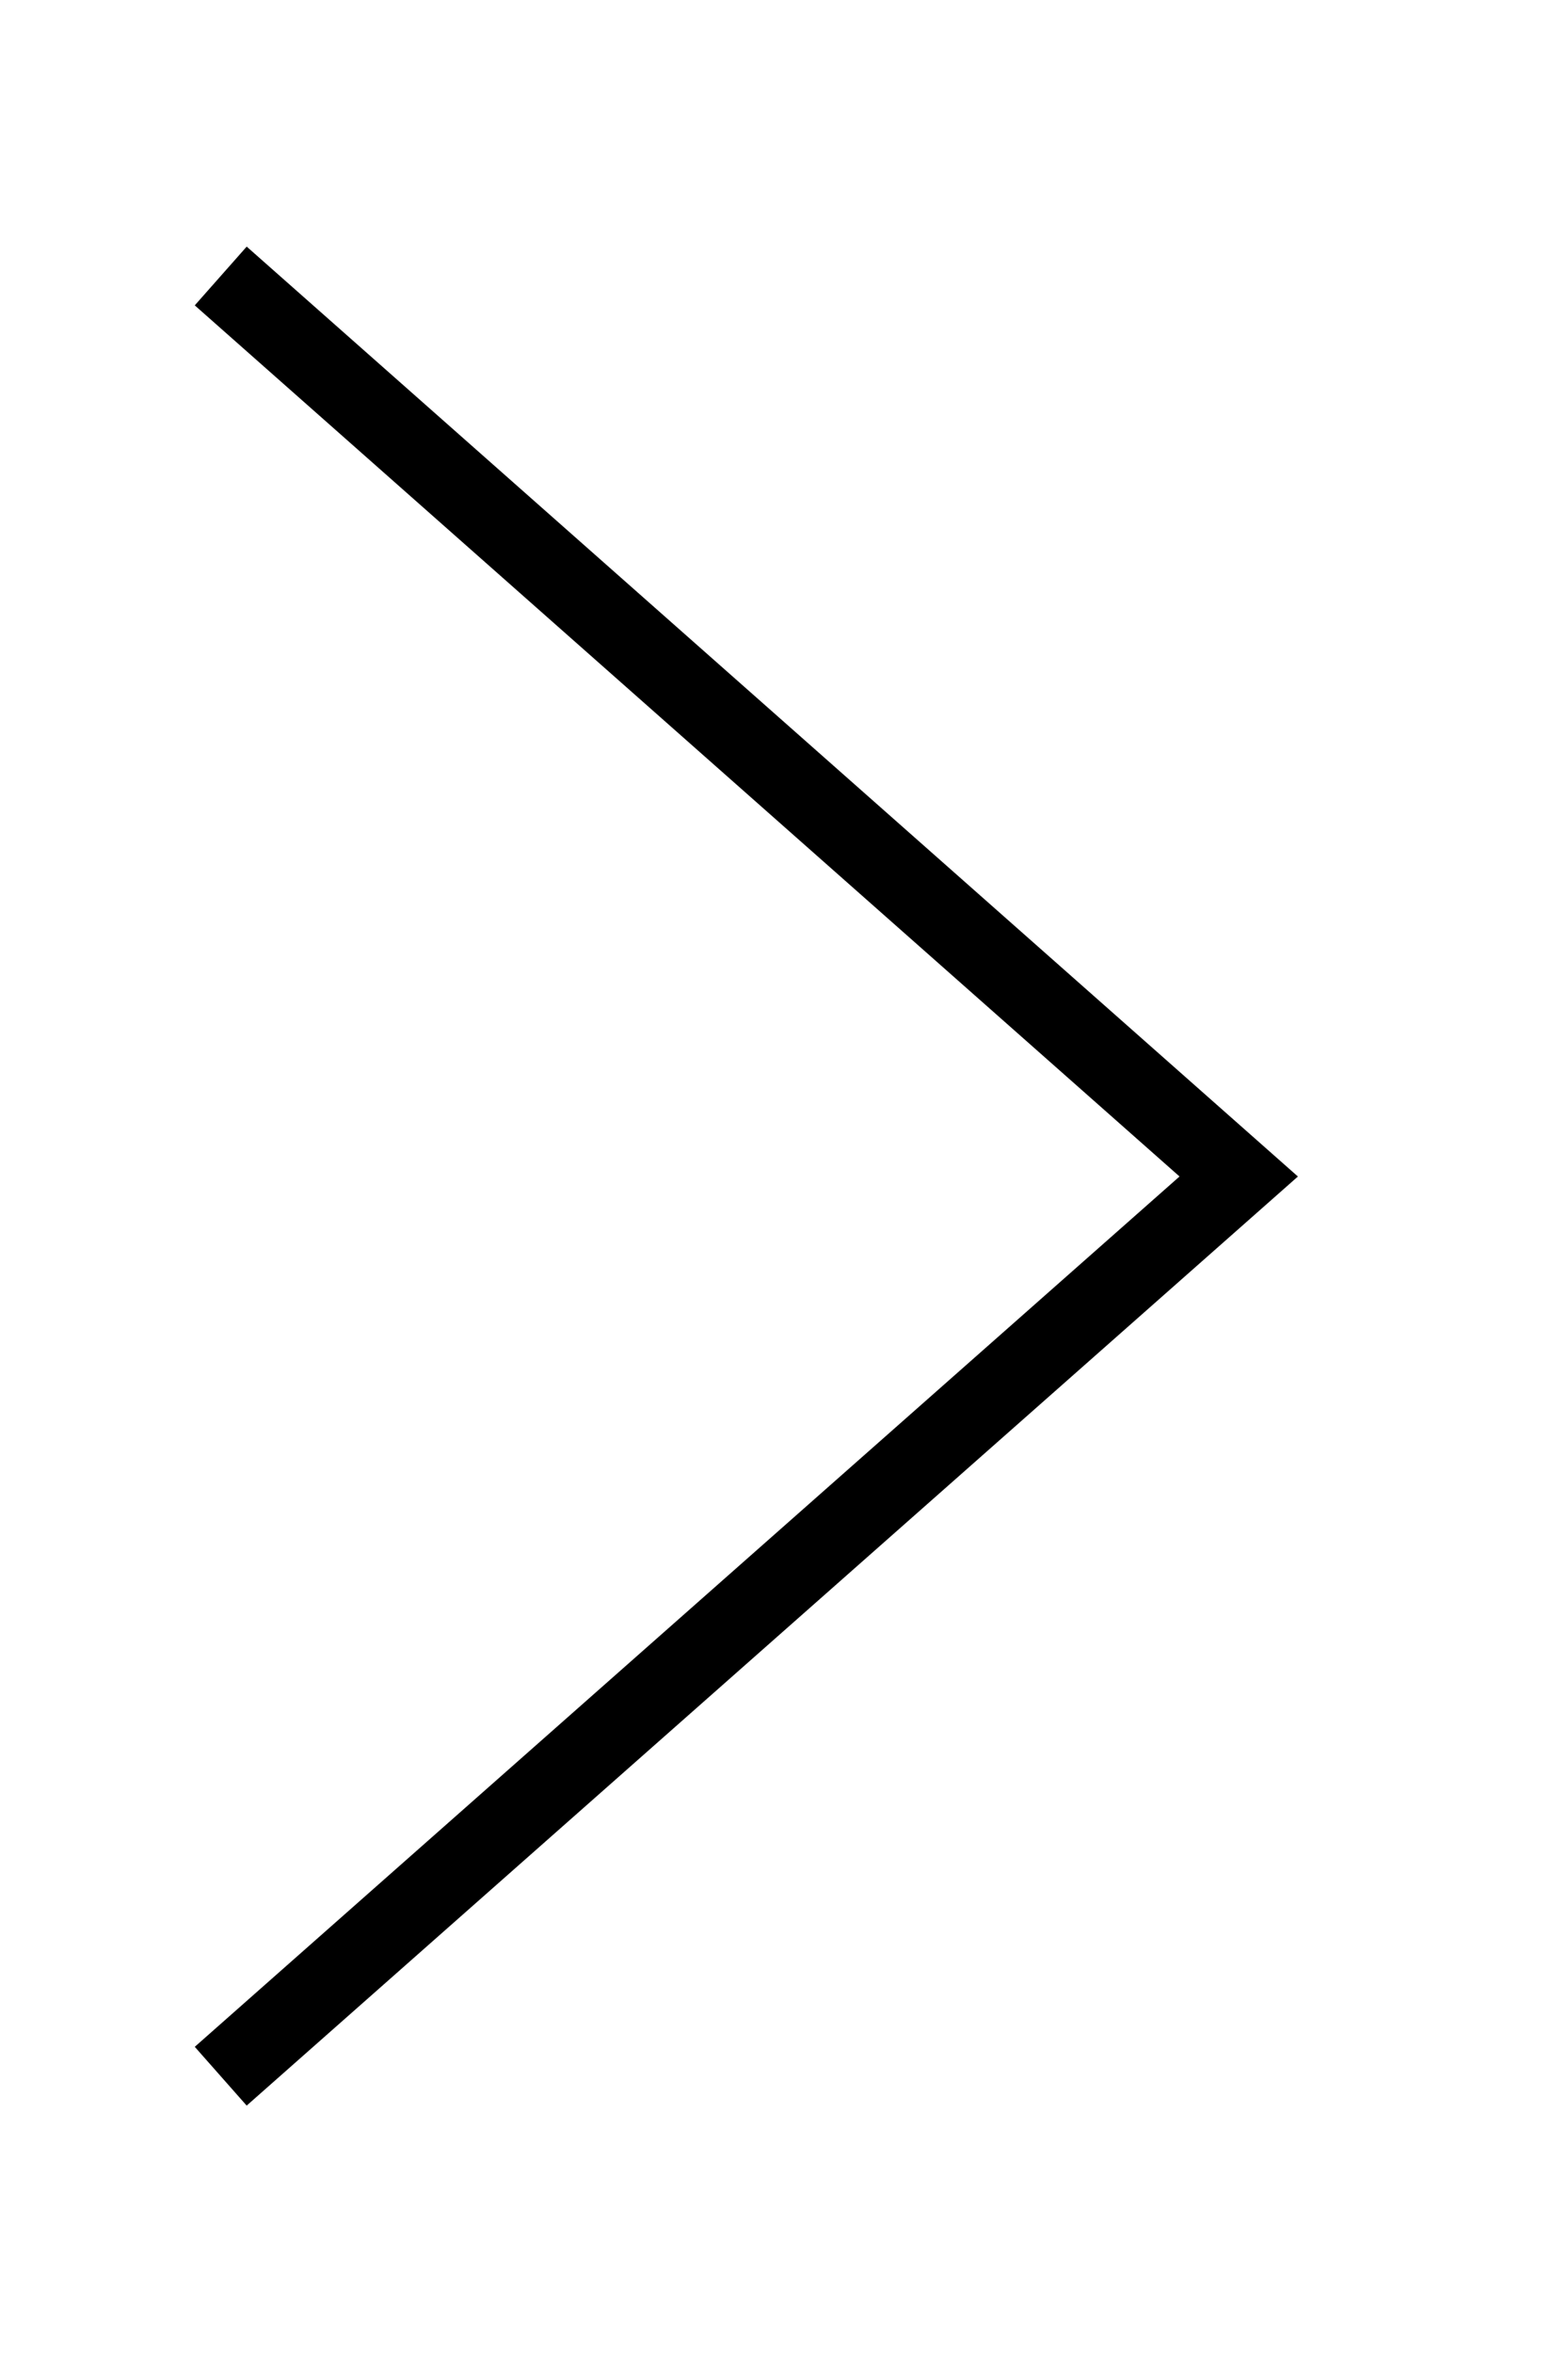 <svg xmlns="http://www.w3.org/2000/svg"
     xmlns:xlink="http://www.w3.org/1999/xlink"
     width="20" height="30">
  <g transform="translate(11,15)" stroke-linecap="square">
    <polyline points="-7.81,-11.15 4.8,0 -7.81,11.14" stroke-width="1" fill="none" stroke="#000000" />
  </g>
  Your Browser does not support inline SVG!
</svg>

